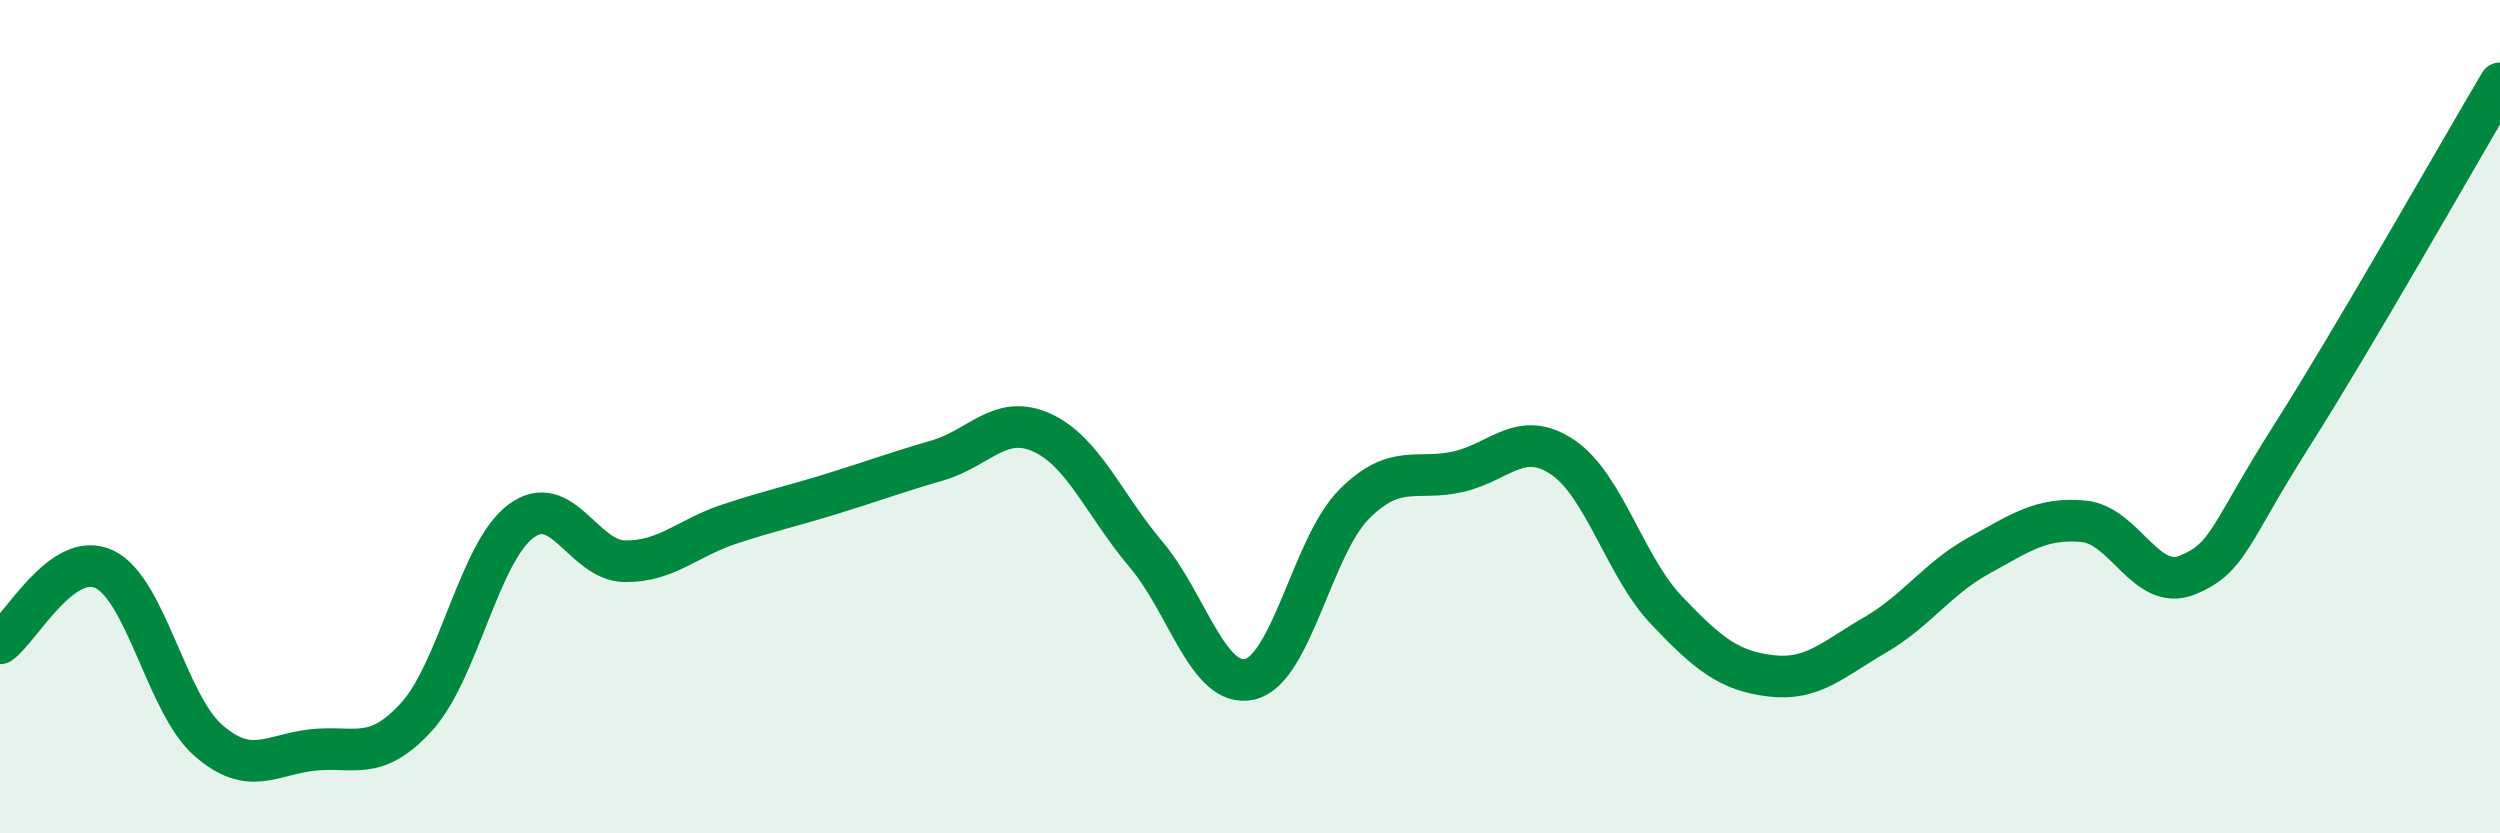
    <svg width="60" height="20" viewBox="0 0 60 20" xmlns="http://www.w3.org/2000/svg">
      <path
        d="M 0,15.44 C 0.5,15.08 1.5,13.19 2.5,13.66 C 3.5,14.13 4,16.9 5,17.77 C 6,18.64 6.5,18.11 7.5,18 C 8.5,17.89 9,18.3 10,17.2 C 11,16.1 11.5,13.26 12.5,12.51 C 13.5,11.76 14,13.46 15,13.47 C 16,13.48 16.5,12.91 17.5,12.58 C 18.5,12.25 19,12.15 20,11.84 C 21,11.53 21.5,11.34 22.5,11.05 C 23.5,10.76 24,9.93 25,10.38 C 26,10.83 26.5,12.12 27.5,13.3 C 28.5,14.48 29,16.54 30,16.3 C 31,16.06 31.5,13.1 32.5,12.1 C 33.5,11.1 34,11.55 35,11.32 C 36,11.09 36.5,10.3 37.5,10.97 C 38.5,11.64 39,13.6 40,14.65 C 41,15.7 41.5,16.1 42.5,16.22 C 43.5,16.34 44,15.82 45,15.24 C 46,14.66 46.5,13.88 47.5,13.33 C 48.5,12.78 49,12.42 50,12.51 C 51,12.6 51.5,14.21 52.5,13.8 C 53.5,13.39 53.5,12.82 55,10.46 C 56.5,8.1 59,3.69 60,2L60 20L0 20Z"
        fill="#008740"
        opacity="0.1"
        stroke-linecap="round"
        stroke-linejoin="round"
      />
      <path
        d="M 0,15.44 C 0.5,15.08 1.5,13.19 2.5,13.66 C 3.5,14.13 4,16.9 5,17.77 C 6,18.64 6.5,18.11 7.5,18 C 8.5,17.89 9,18.3 10,17.2 C 11,16.1 11.5,13.26 12.5,12.51 C 13.5,11.76 14,13.46 15,13.47 C 16,13.48 16.5,12.91 17.5,12.58 C 18.5,12.25 19,12.15 20,11.84 C 21,11.53 21.5,11.34 22.5,11.05 C 23.5,10.76 24,9.93 25,10.38 C 26,10.83 26.5,12.12 27.5,13.3 C 28.5,14.48 29,16.54 30,16.3 C 31,16.06 31.5,13.1 32.5,12.1 C 33.5,11.1 34,11.55 35,11.32 C 36,11.09 36.5,10.3 37.5,10.97 C 38.5,11.64 39,13.6 40,14.65 C 41,15.7 41.5,16.1 42.5,16.22 C 43.5,16.34 44,15.82 45,15.24 C 46,14.66 46.5,13.88 47.5,13.33 C 48.5,12.78 49,12.42 50,12.51 C 51,12.6 51.5,14.21 52.5,13.8 C 53.5,13.39 53.5,12.82 55,10.46 C 56.5,8.1 59,3.69 60,2"
        stroke="#008740"
        stroke-width="1"
        fill="none"
        stroke-linecap="round"
        stroke-linejoin="round"
      />
    </svg>
  